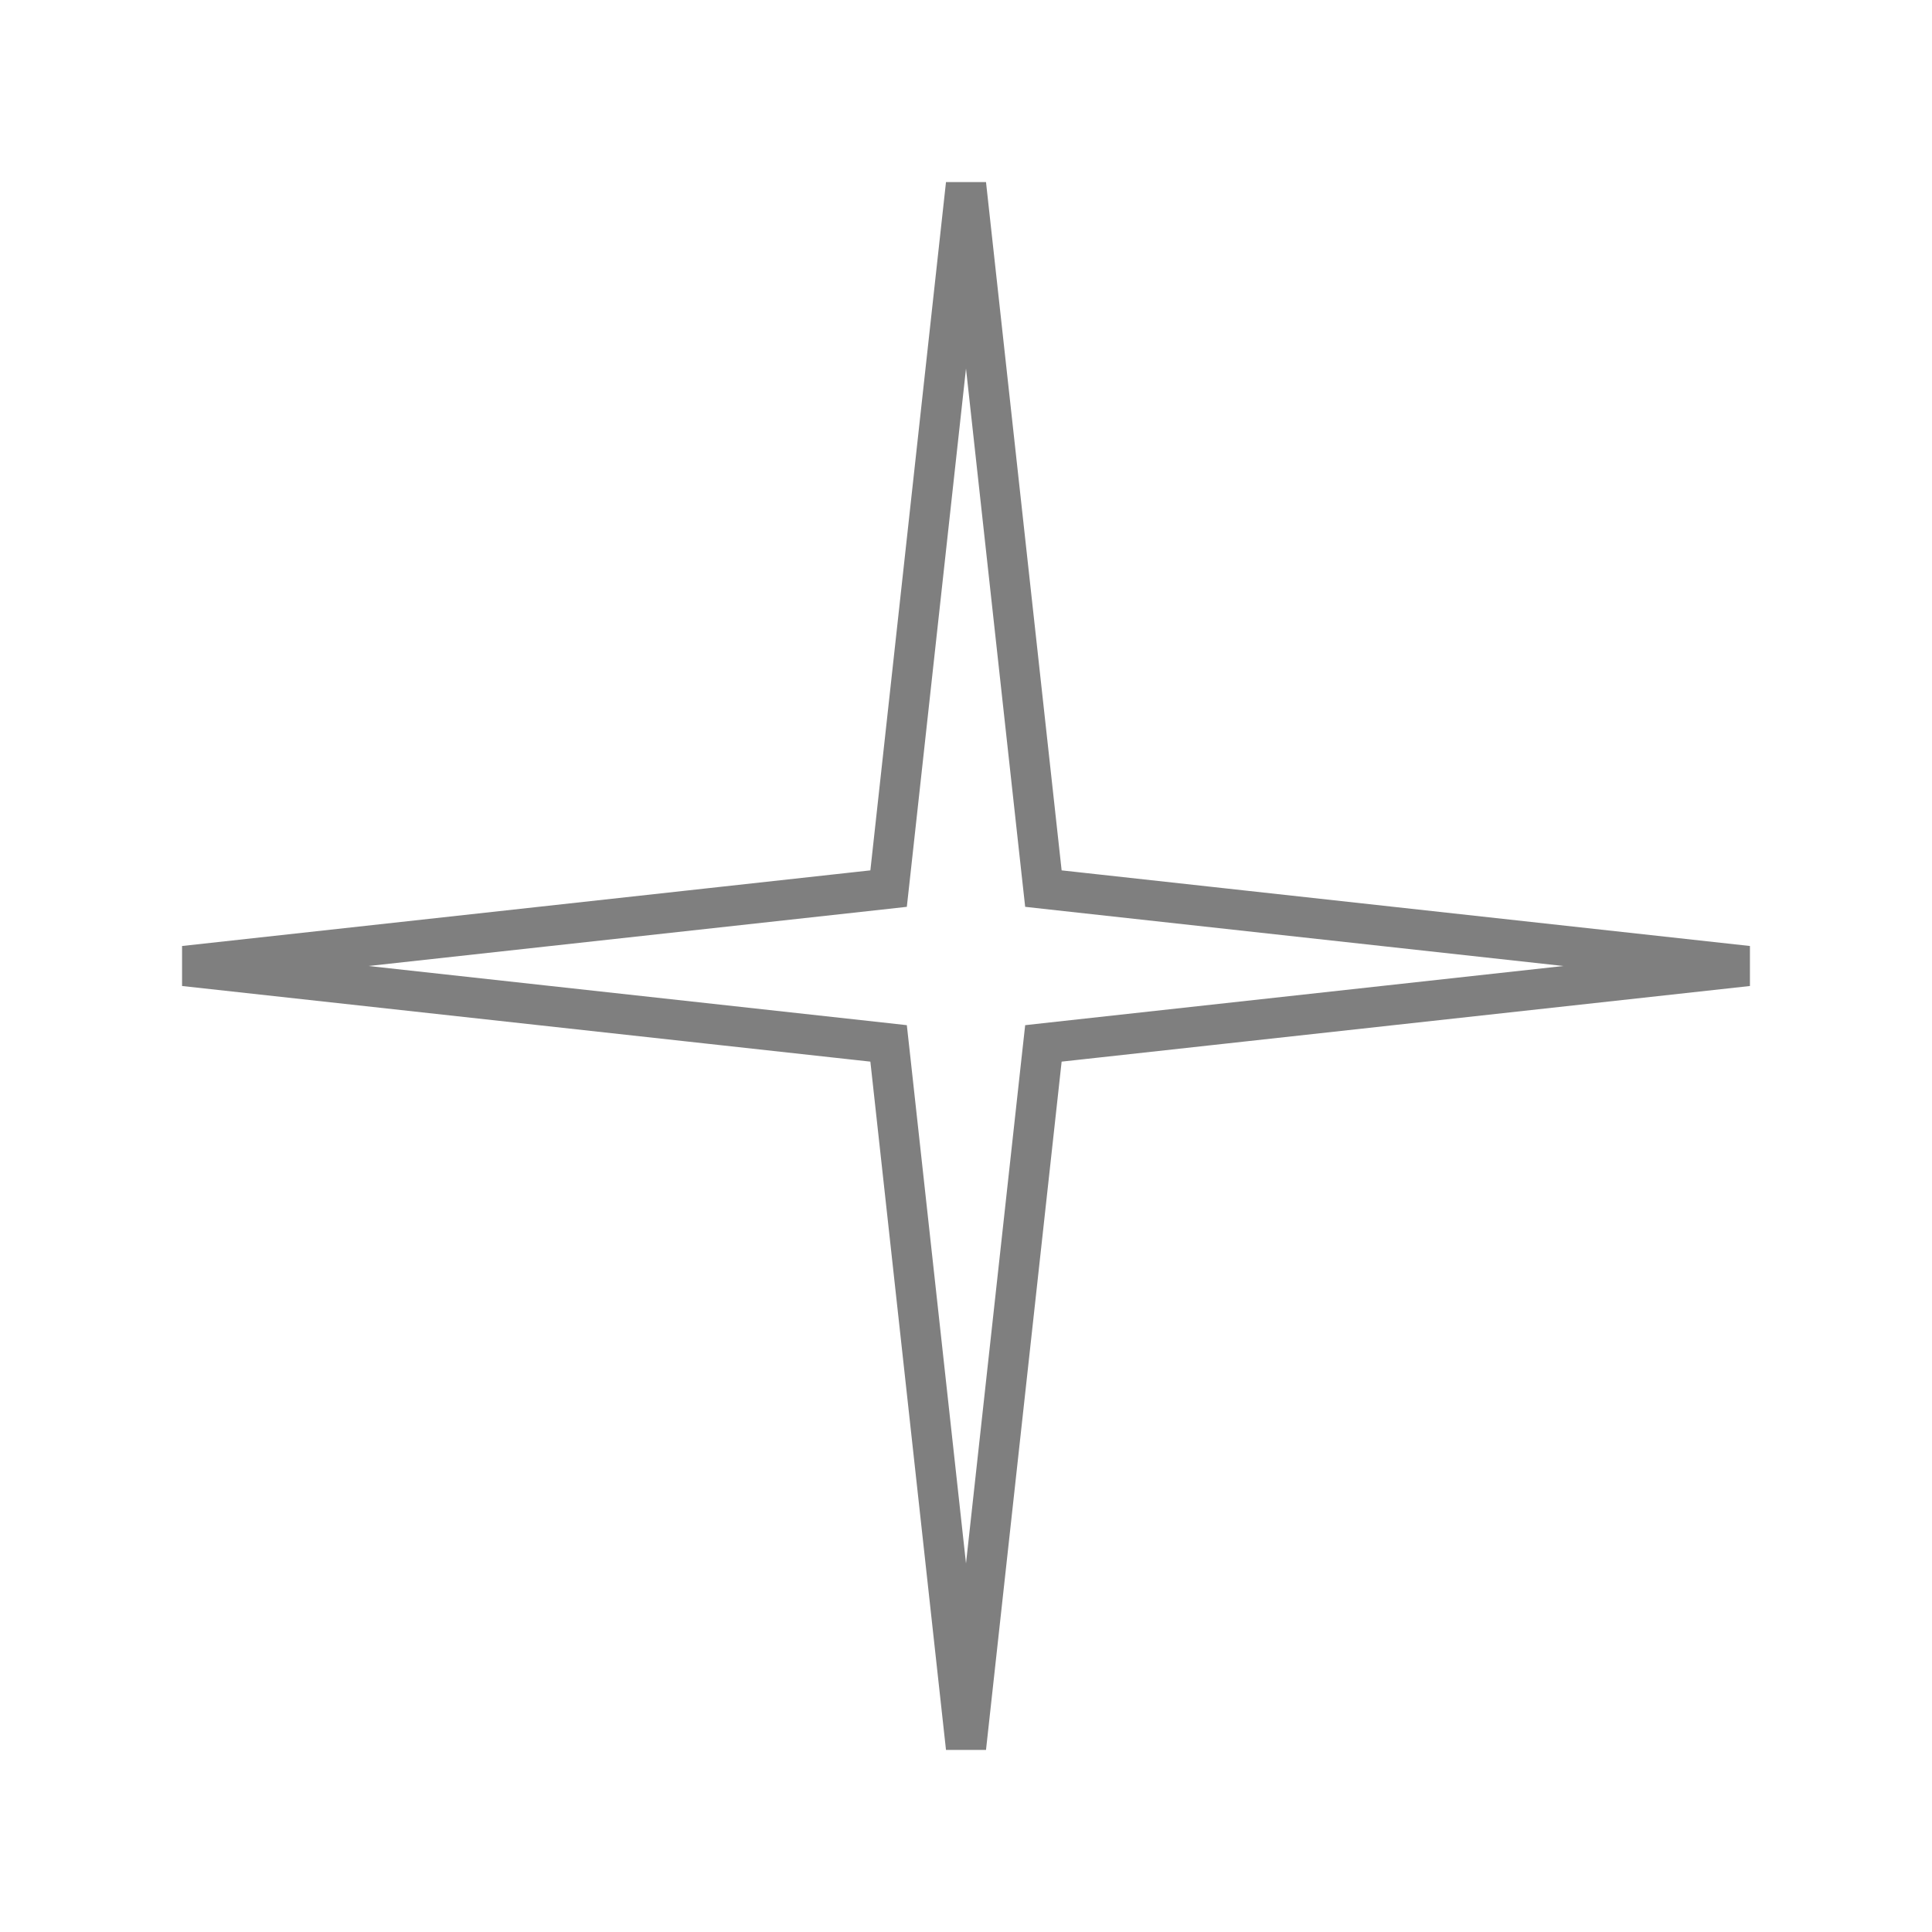 <?xml version="1.0" encoding="UTF-8"?> <svg xmlns="http://www.w3.org/2000/svg" width="48" height="48" viewBox="0 0 48 48" fill="none"> <path d="M25.879 21.679L25.923 22.077L26.321 22.121L43.422 24L26.321 25.879L25.923 25.923L25.879 26.321L24 43.422L22.121 26.321L22.077 25.923L21.679 25.879L4.578 24L21.679 22.121L22.077 22.077L22.121 21.679L24 4.578L25.879 21.679Z" stroke="black" stroke-opacity="0.5"></path> </svg> 